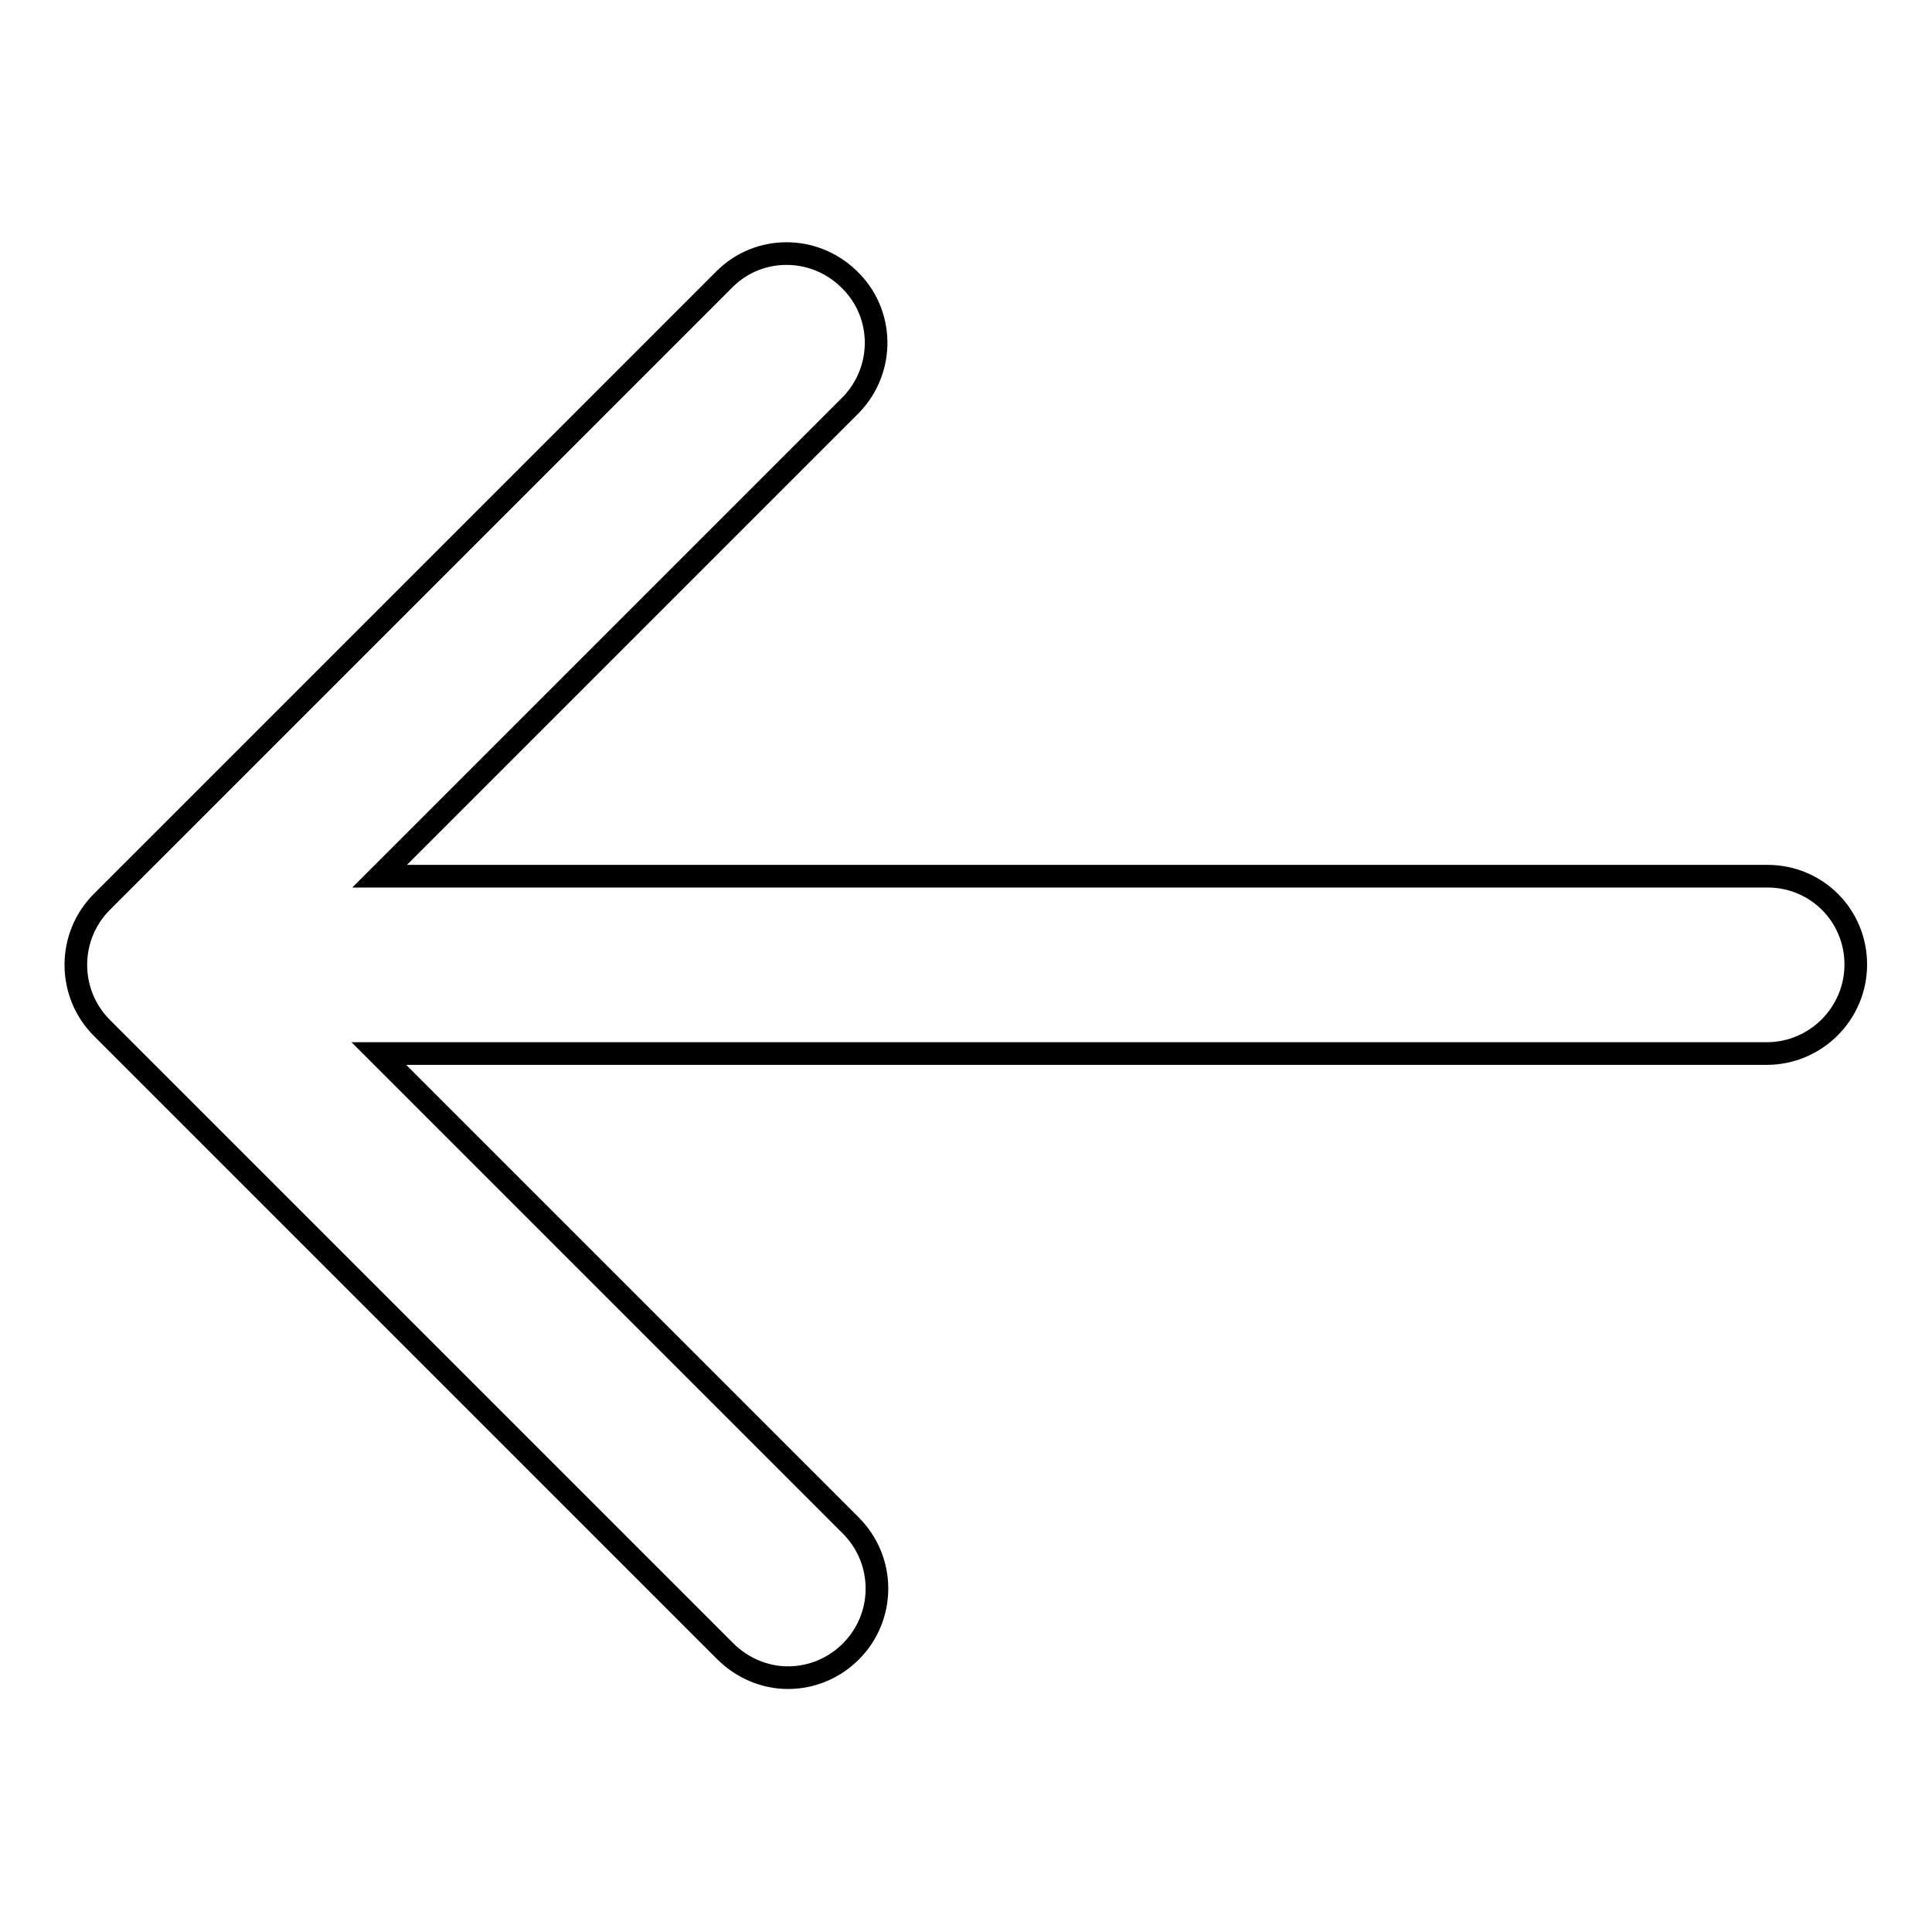<?xml version="1.0" encoding="utf-8"?>
<!-- Svg Vector Icons : http://www.onlinewebfonts.com/icon -->
<!DOCTYPE svg PUBLIC "-//W3C//DTD SVG 1.1//EN" "http://www.w3.org/Graphics/SVG/1.1/DTD/svg11.dtd">
<svg version="1.1" xmlns="http://www.w3.org/2000/svg" xmlns:xlink="http://www.w3.org/1999/xlink" x="0px" y="0px" viewBox="0 0 256 256" enable-background="new 0 0 256 256" xml:space="preserve">
<g> <path stroke-width="3" fill-opacity="0" stroke="#000000"  d="M234.2,116.1H50.3l62.5-62.5c4.5-4.7,4.4-12.2-0.4-16.7c-4.6-4.4-11.8-4.4-16.3,0l-82.6,82.6 c-4.6,4.6-4.6,12.1,0,16.7l82.6,82.6c2.2,2.2,5.2,3.5,8.3,3.5c6.5,0,11.8-5.3,11.8-11.8c0-3.1-1.2-6.1-3.5-8.4l-62.5-62.5h183.9 c6.5,0,11.8-5.3,11.8-11.8S240.7,116.1,234.2,116.1L234.2,116.1z"/></g>
</svg>